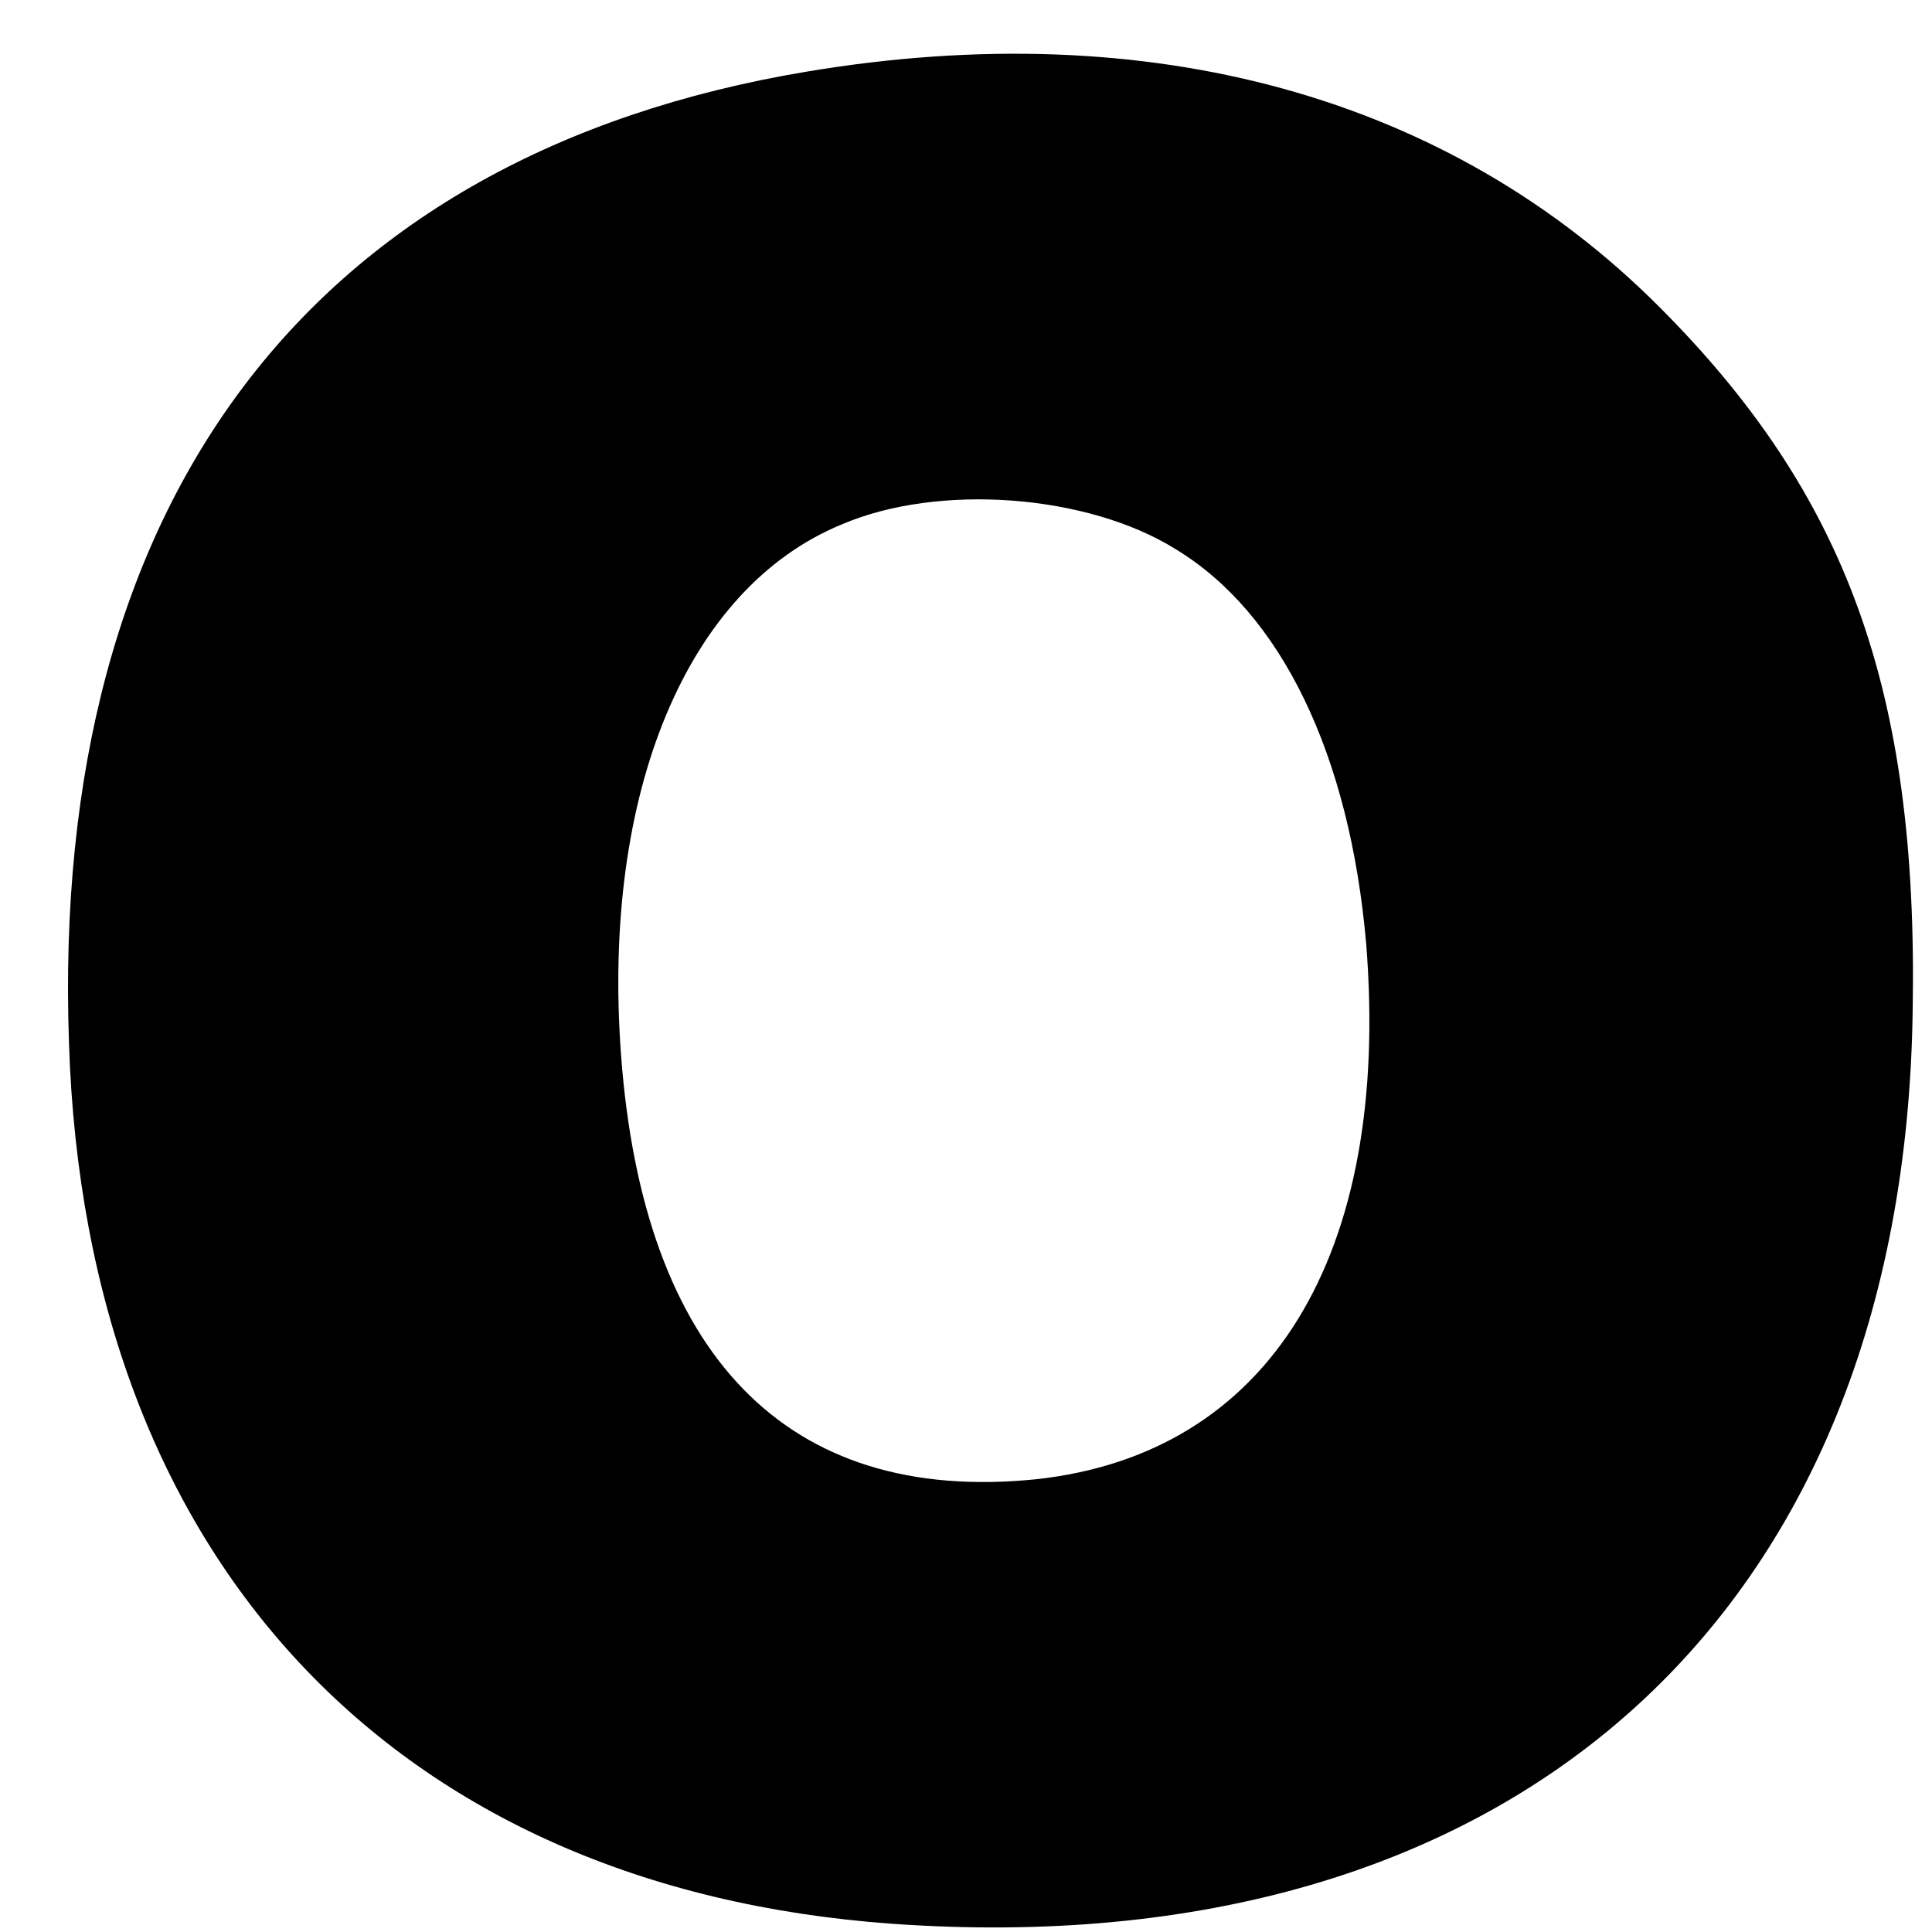 <?xml version="1.0" standalone="no"?>
<!DOCTYPE svg PUBLIC "-//W3C//DTD SVG 20010904//EN"
 "http://www.w3.org/TR/2001/REC-SVG-20010904/DTD/svg10.dtd">
<svg version="1.0" xmlns="http://www.w3.org/2000/svg"
 width="70pt" height="70pt" viewBox="0 0 70 70"
 preserveAspectRatio="xMidYMid meet">
<g transform="translate(0,70) scale(0.1,-0.1)"
fill="#000000" stroke="none">
<path d="M292 674 c-179 -30 -274 -155 -267 -352 6 -187 118 -306 298 -319
224 -16 367 111 370 331 2 116 -24 187 -92 255 -76 76 -184 106 -309 85z m134
-173 c38 -23 63 -74 69 -143 9 -113 -35 -185 -120 -194 -90 -9 -142 45 -150
154 -7 95 24 169 80 192 35 15 89 11 121 -9z"/>
</g>
</svg>
